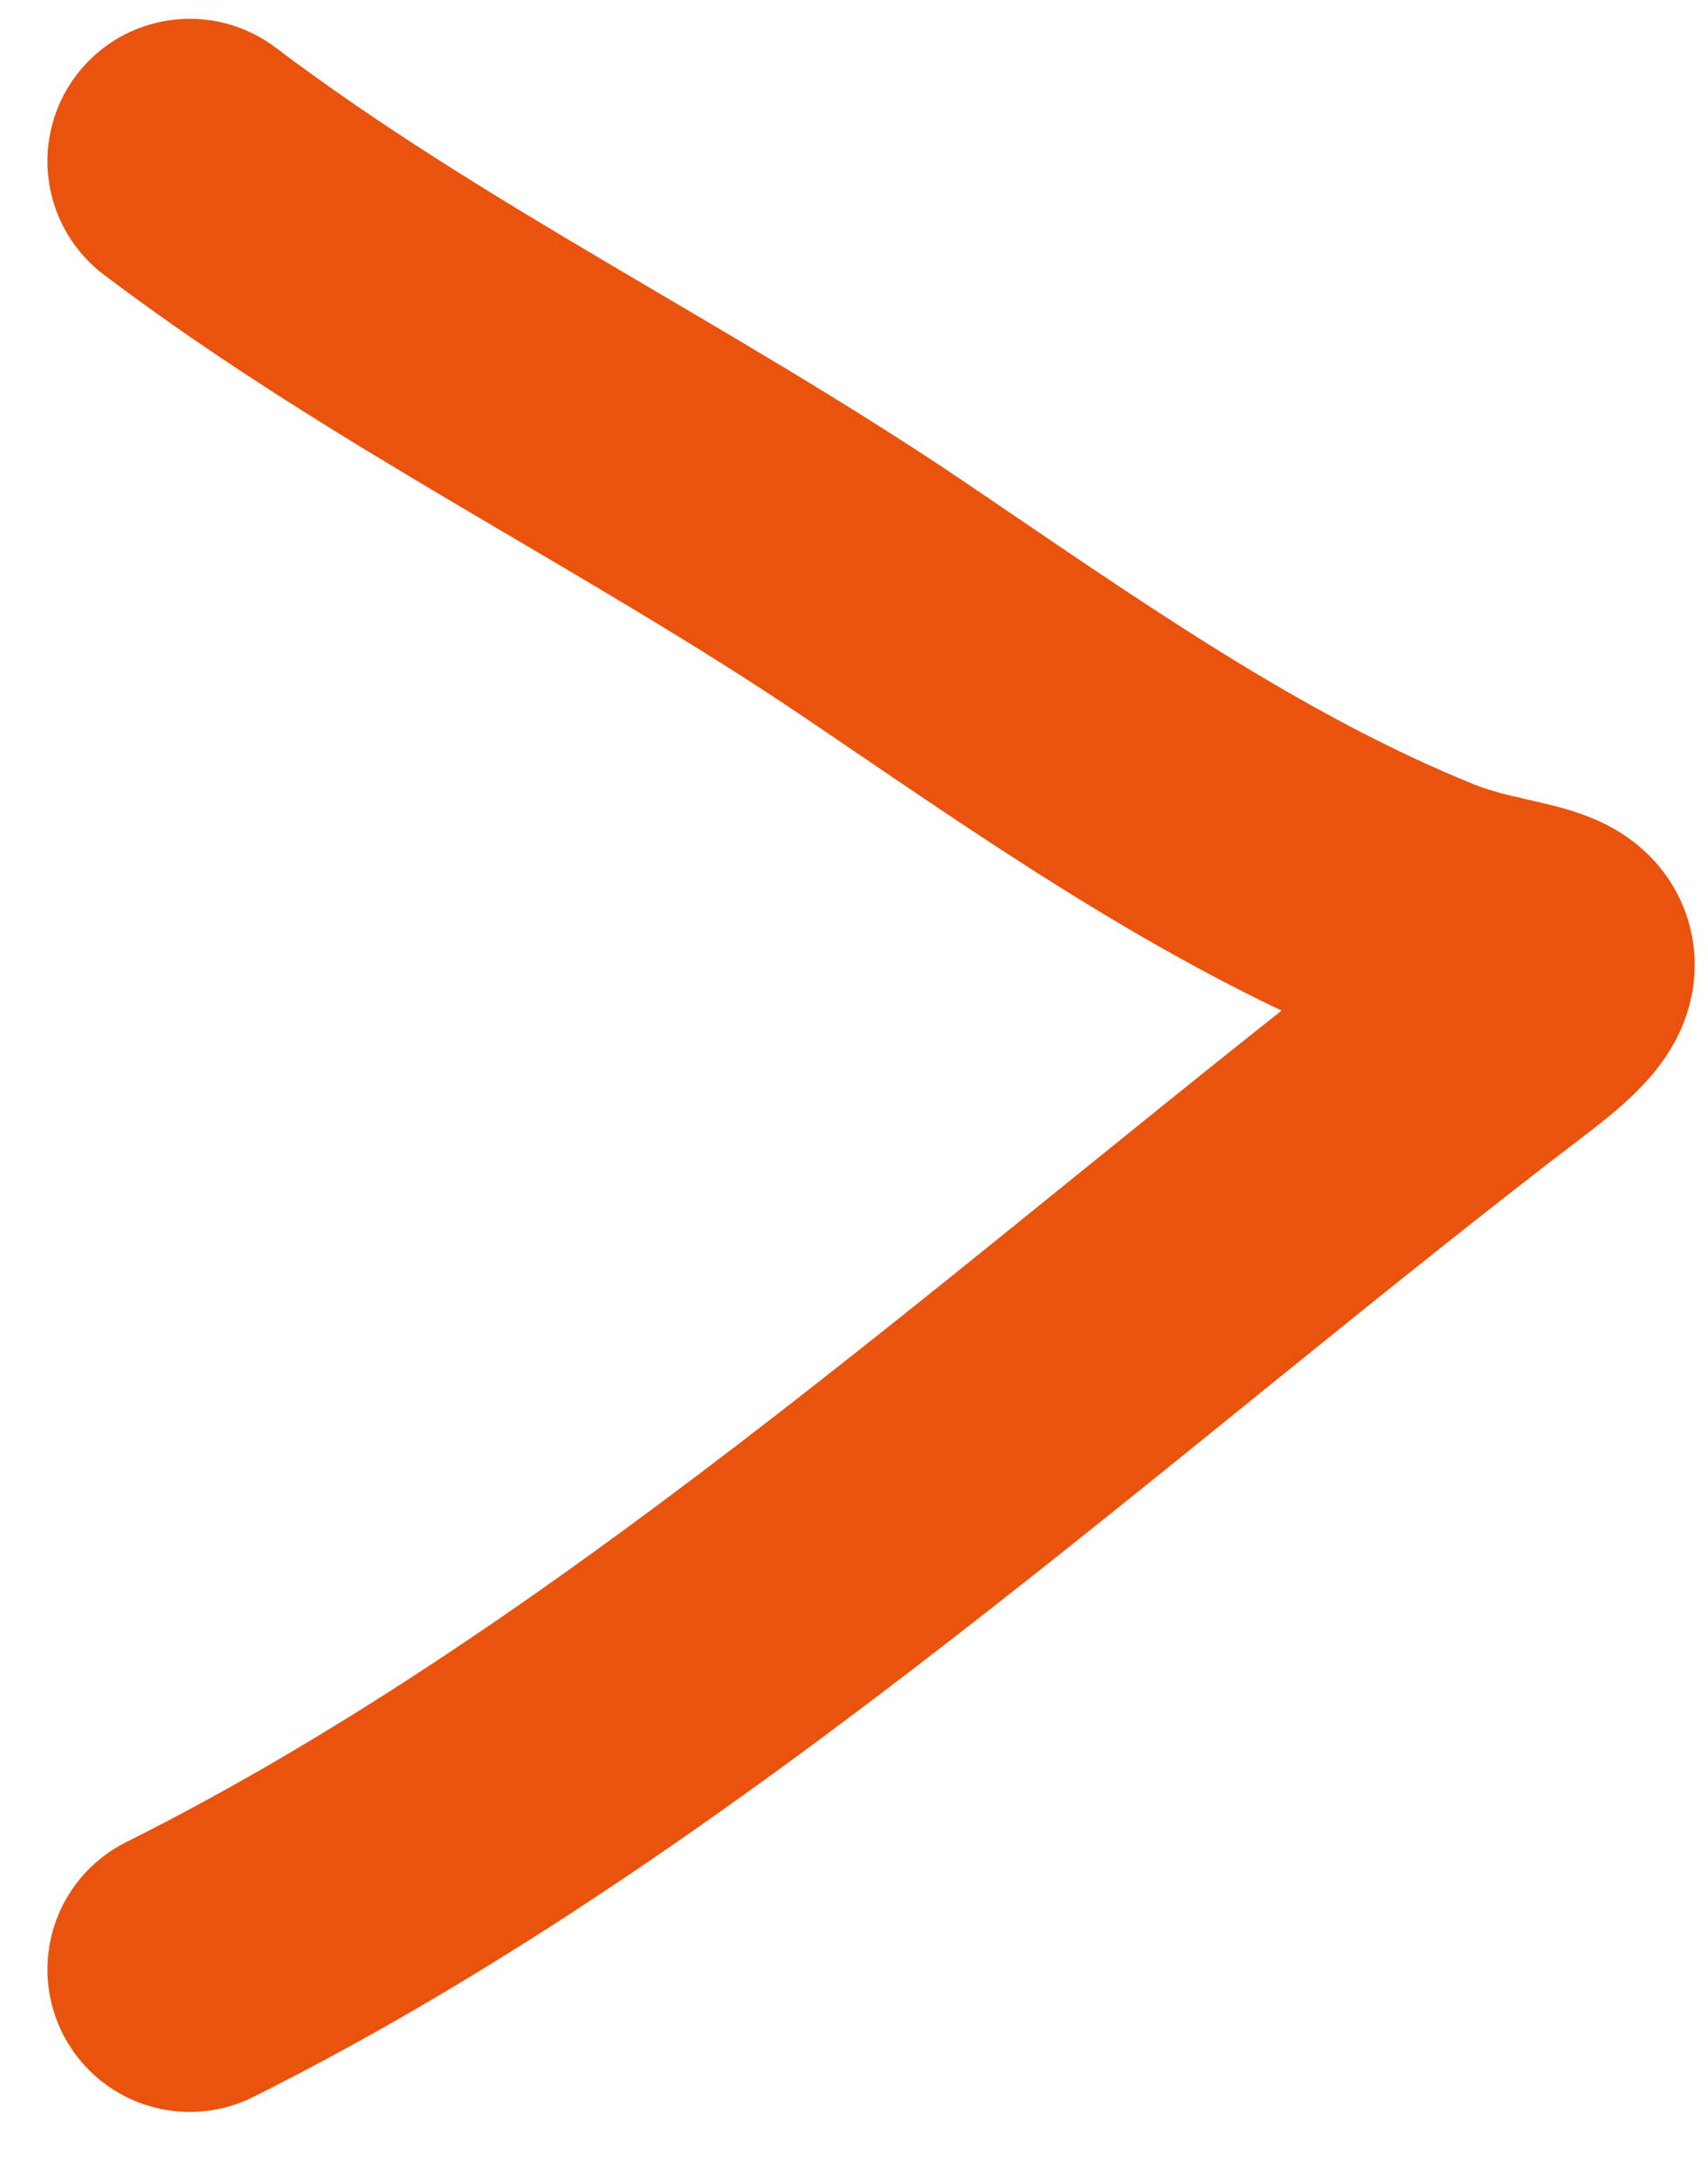 <?xml version="1.0" encoding="UTF-8"?> <svg xmlns="http://www.w3.org/2000/svg" width="18" height="23" viewBox="0 0 18 23" fill="none"> <path d="M2 1.698C4.303 3.438 6.933 4.702 9.33 6.323C11.128 7.539 12.95 8.837 14.975 9.655C15.991 10.066 17.007 9.841 15.837 10.733C11.41 14.106 6.973 18.262 2 20.748" stroke="#E9530D" stroke-width="3" stroke-linecap="round"></path> </svg> 